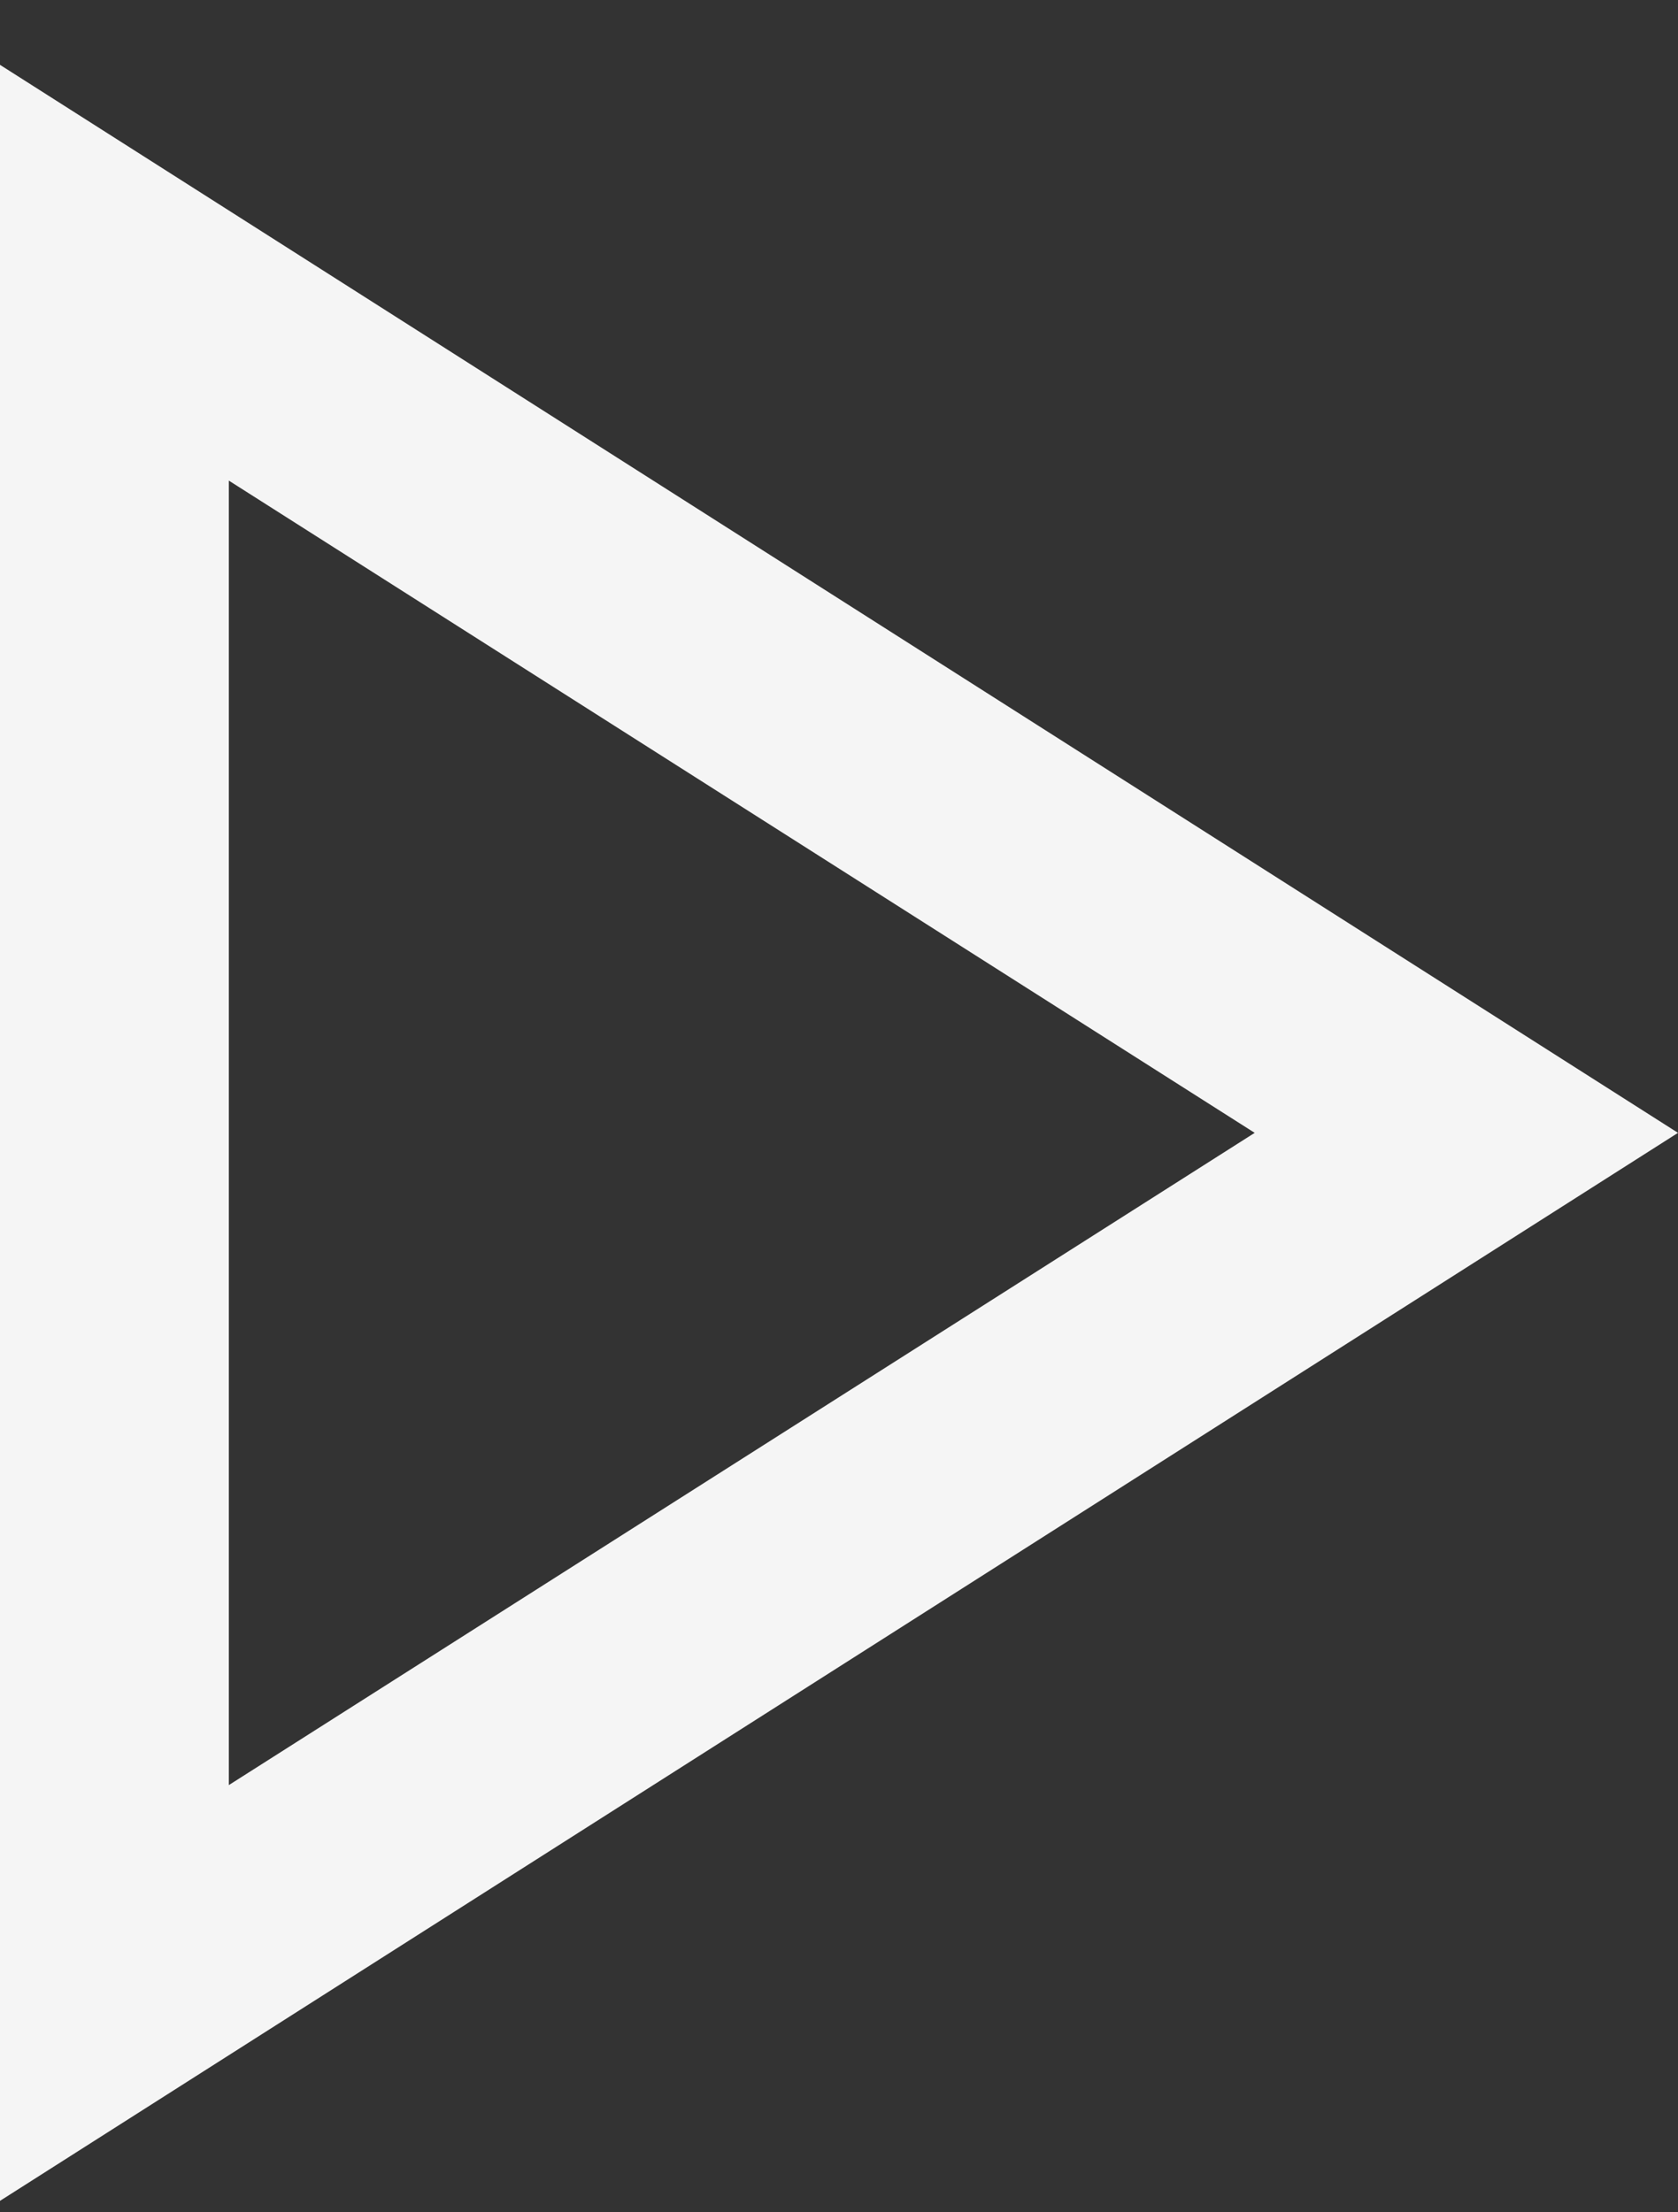 <svg width="22" height="29" viewBox="0 0 22 29" fill="none" xmlns="http://www.w3.org/2000/svg">
<rect x="0" y="0" width="22" height="29" fill="#333333" stroke="none"/>
<path d="M0 28.85V0.85L22 14.85L0 28.85ZM3 23.4L16.45 14.85L3 6.3V23.4Z" fill="#F5F5F5"/>
</svg>
